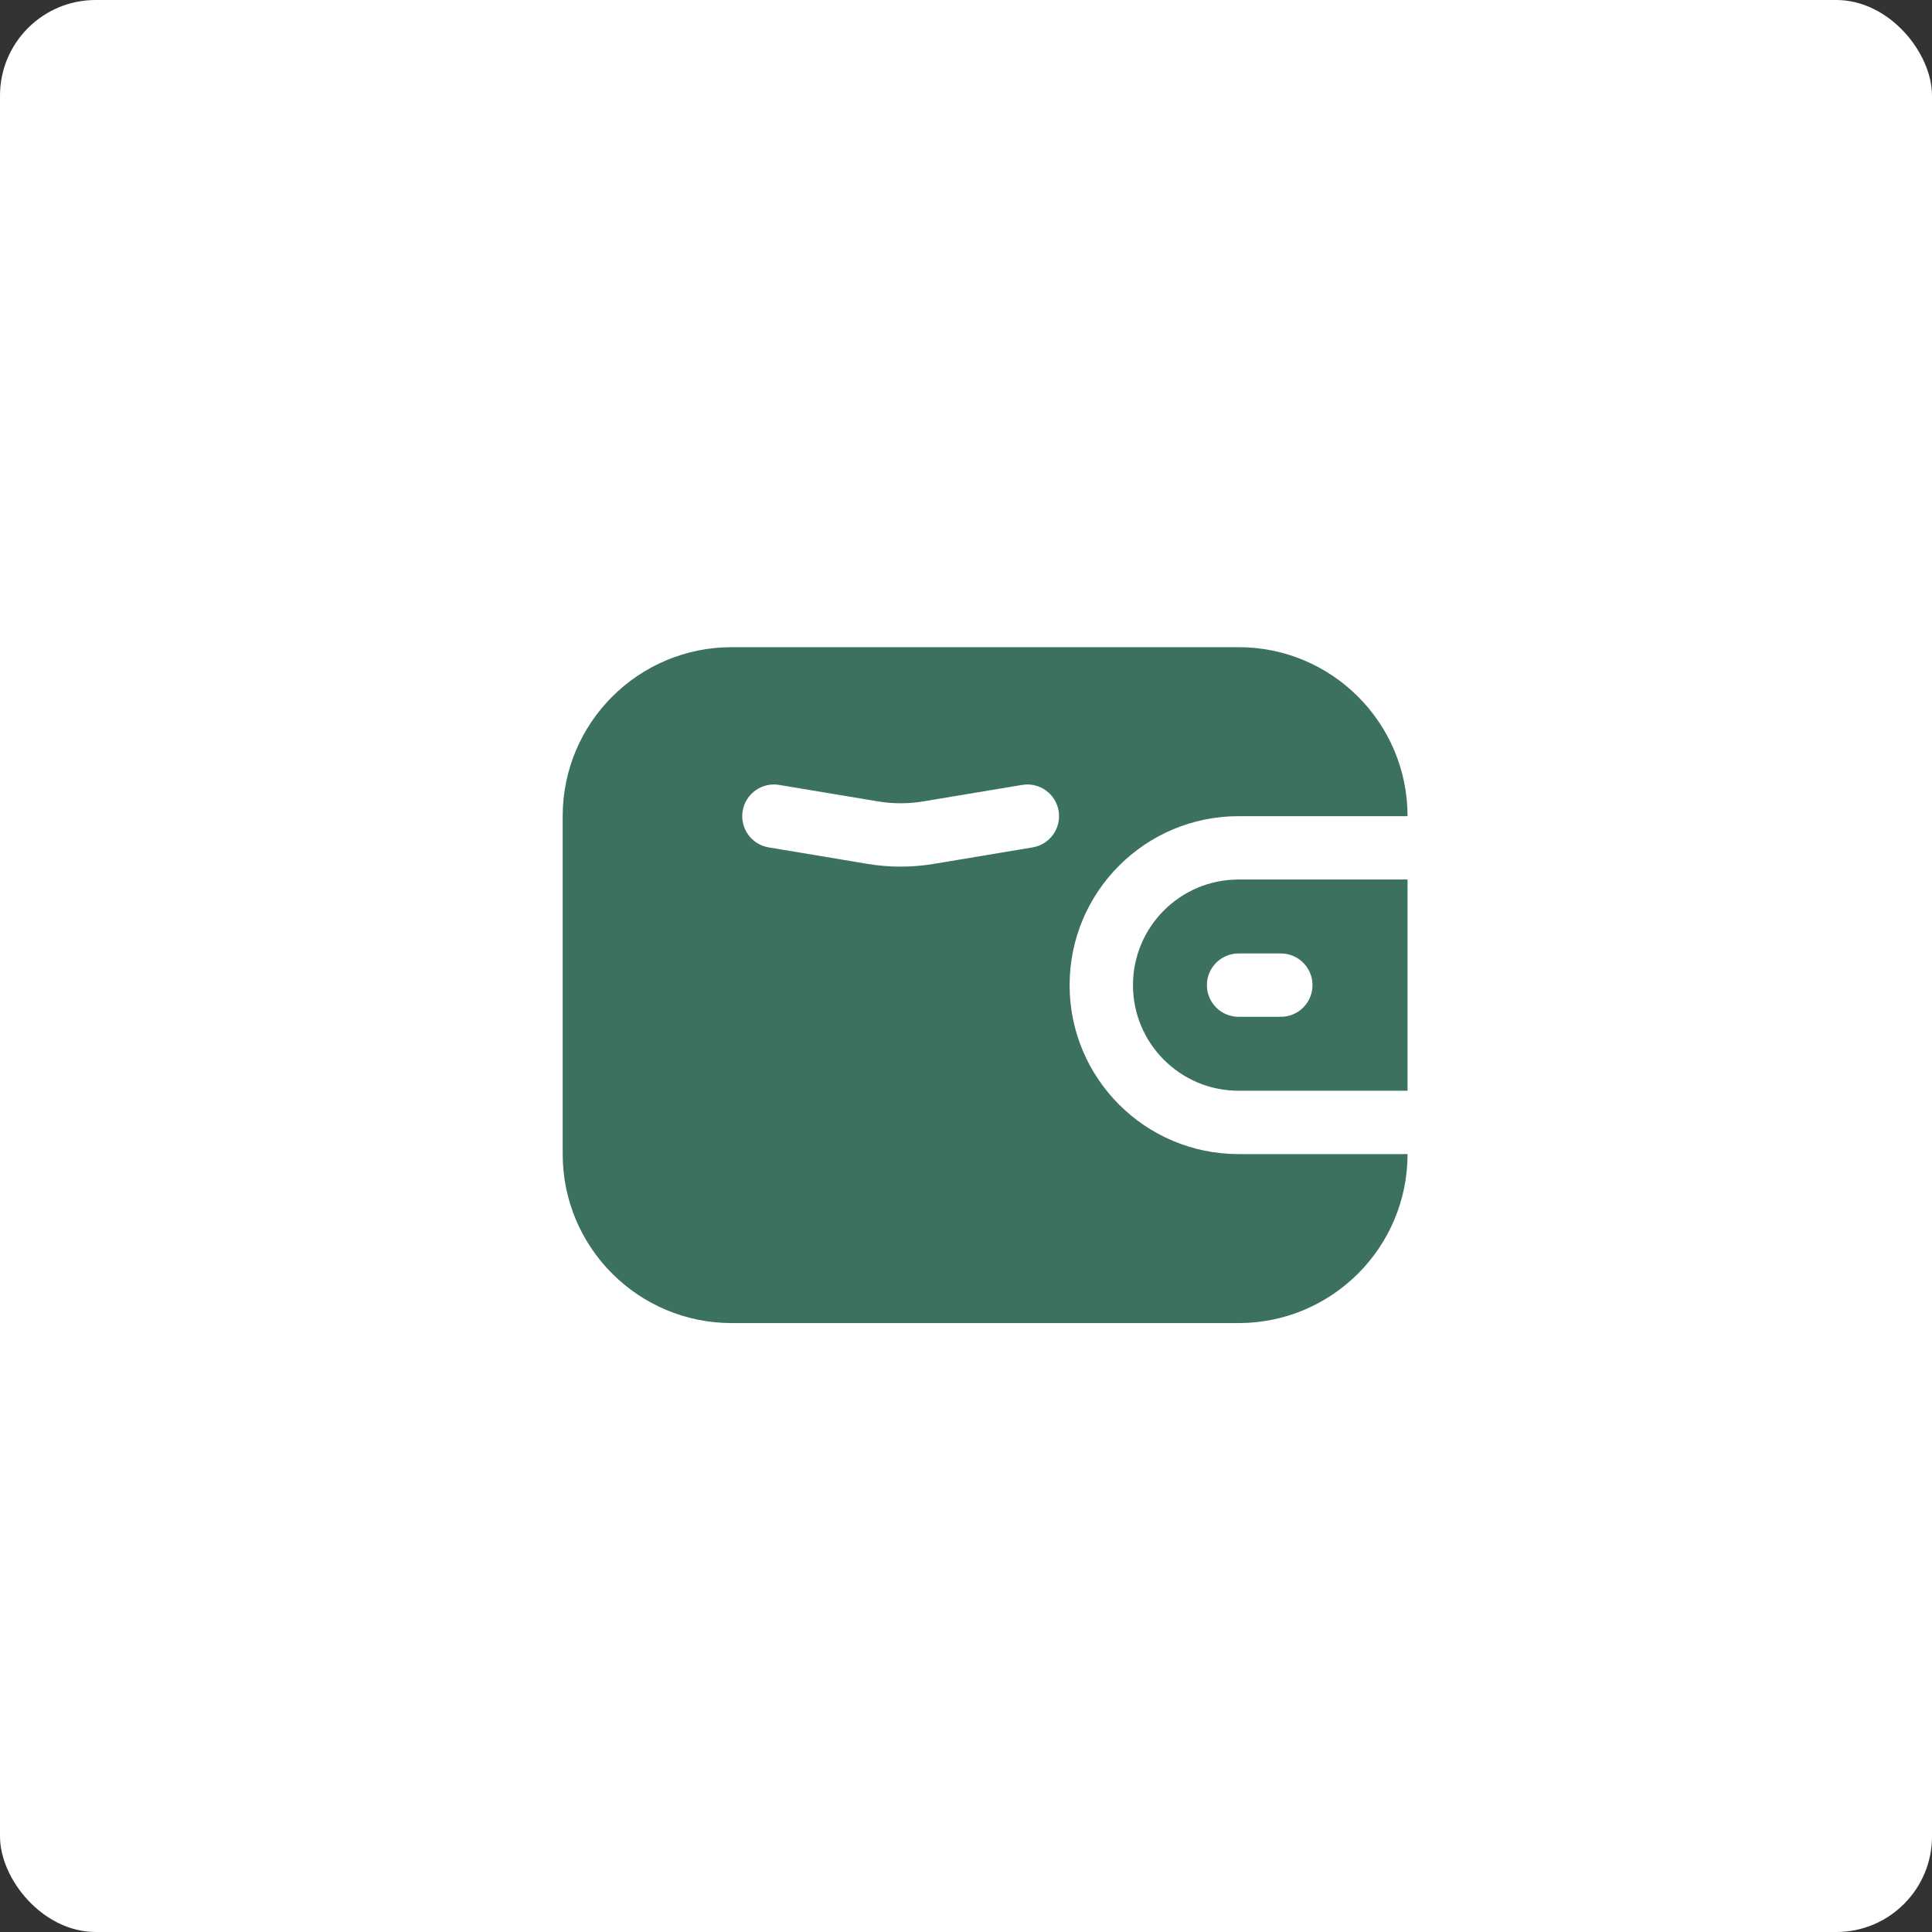 <?xml version="1.0" encoding="UTF-8"?> <svg xmlns="http://www.w3.org/2000/svg" width="101" height="101" viewBox="0 0 101 101" fill="none"><rect x="0" y="0" width="101" height="101" fill="#333333" stroke="none"/><rect width="101" height="101" rx="5" fill="white"></rect><path fill-rule="evenodd" clip-rule="evenodd" d="M38.25 33.833H64.75C69.628 33.833 73.583 37.788 73.583 42.667H64.75C59.871 42.667 55.916 46.621 55.916 51.5C55.916 56.379 59.871 60.333 64.75 60.333L73.583 60.333C73.583 65.212 69.628 69.167 64.75 69.167H38.25C33.371 69.167 29.416 65.212 29.416 60.333V42.667C29.416 37.788 33.371 33.833 38.25 33.833ZM40.73 41.033C39.828 40.883 38.975 41.492 38.825 42.394C38.674 43.297 39.284 44.15 40.186 44.3L45.359 45.163C46.501 45.353 47.666 45.353 48.808 45.163L53.98 44.3C54.883 44.15 55.492 43.297 55.342 42.394C55.191 41.492 54.338 40.883 53.436 41.033L48.263 41.895C47.482 42.025 46.684 42.025 45.903 41.895L40.73 41.033Z" fill="#3C7161"></path><path fill-rule="evenodd" clip-rule="evenodd" d="M73.583 57.021H64.75C61.701 57.021 59.229 54.549 59.229 51.5C59.229 48.451 61.701 45.979 64.75 45.979H73.583V57.021ZM63.094 51.5C63.094 50.585 63.835 49.844 64.75 49.844H66.958C67.873 49.844 68.614 50.585 68.614 51.5C68.614 52.415 67.873 53.156 66.958 53.156H64.75C63.835 53.156 63.094 52.415 63.094 51.5Z" fill="#3C7161"></path></svg> 